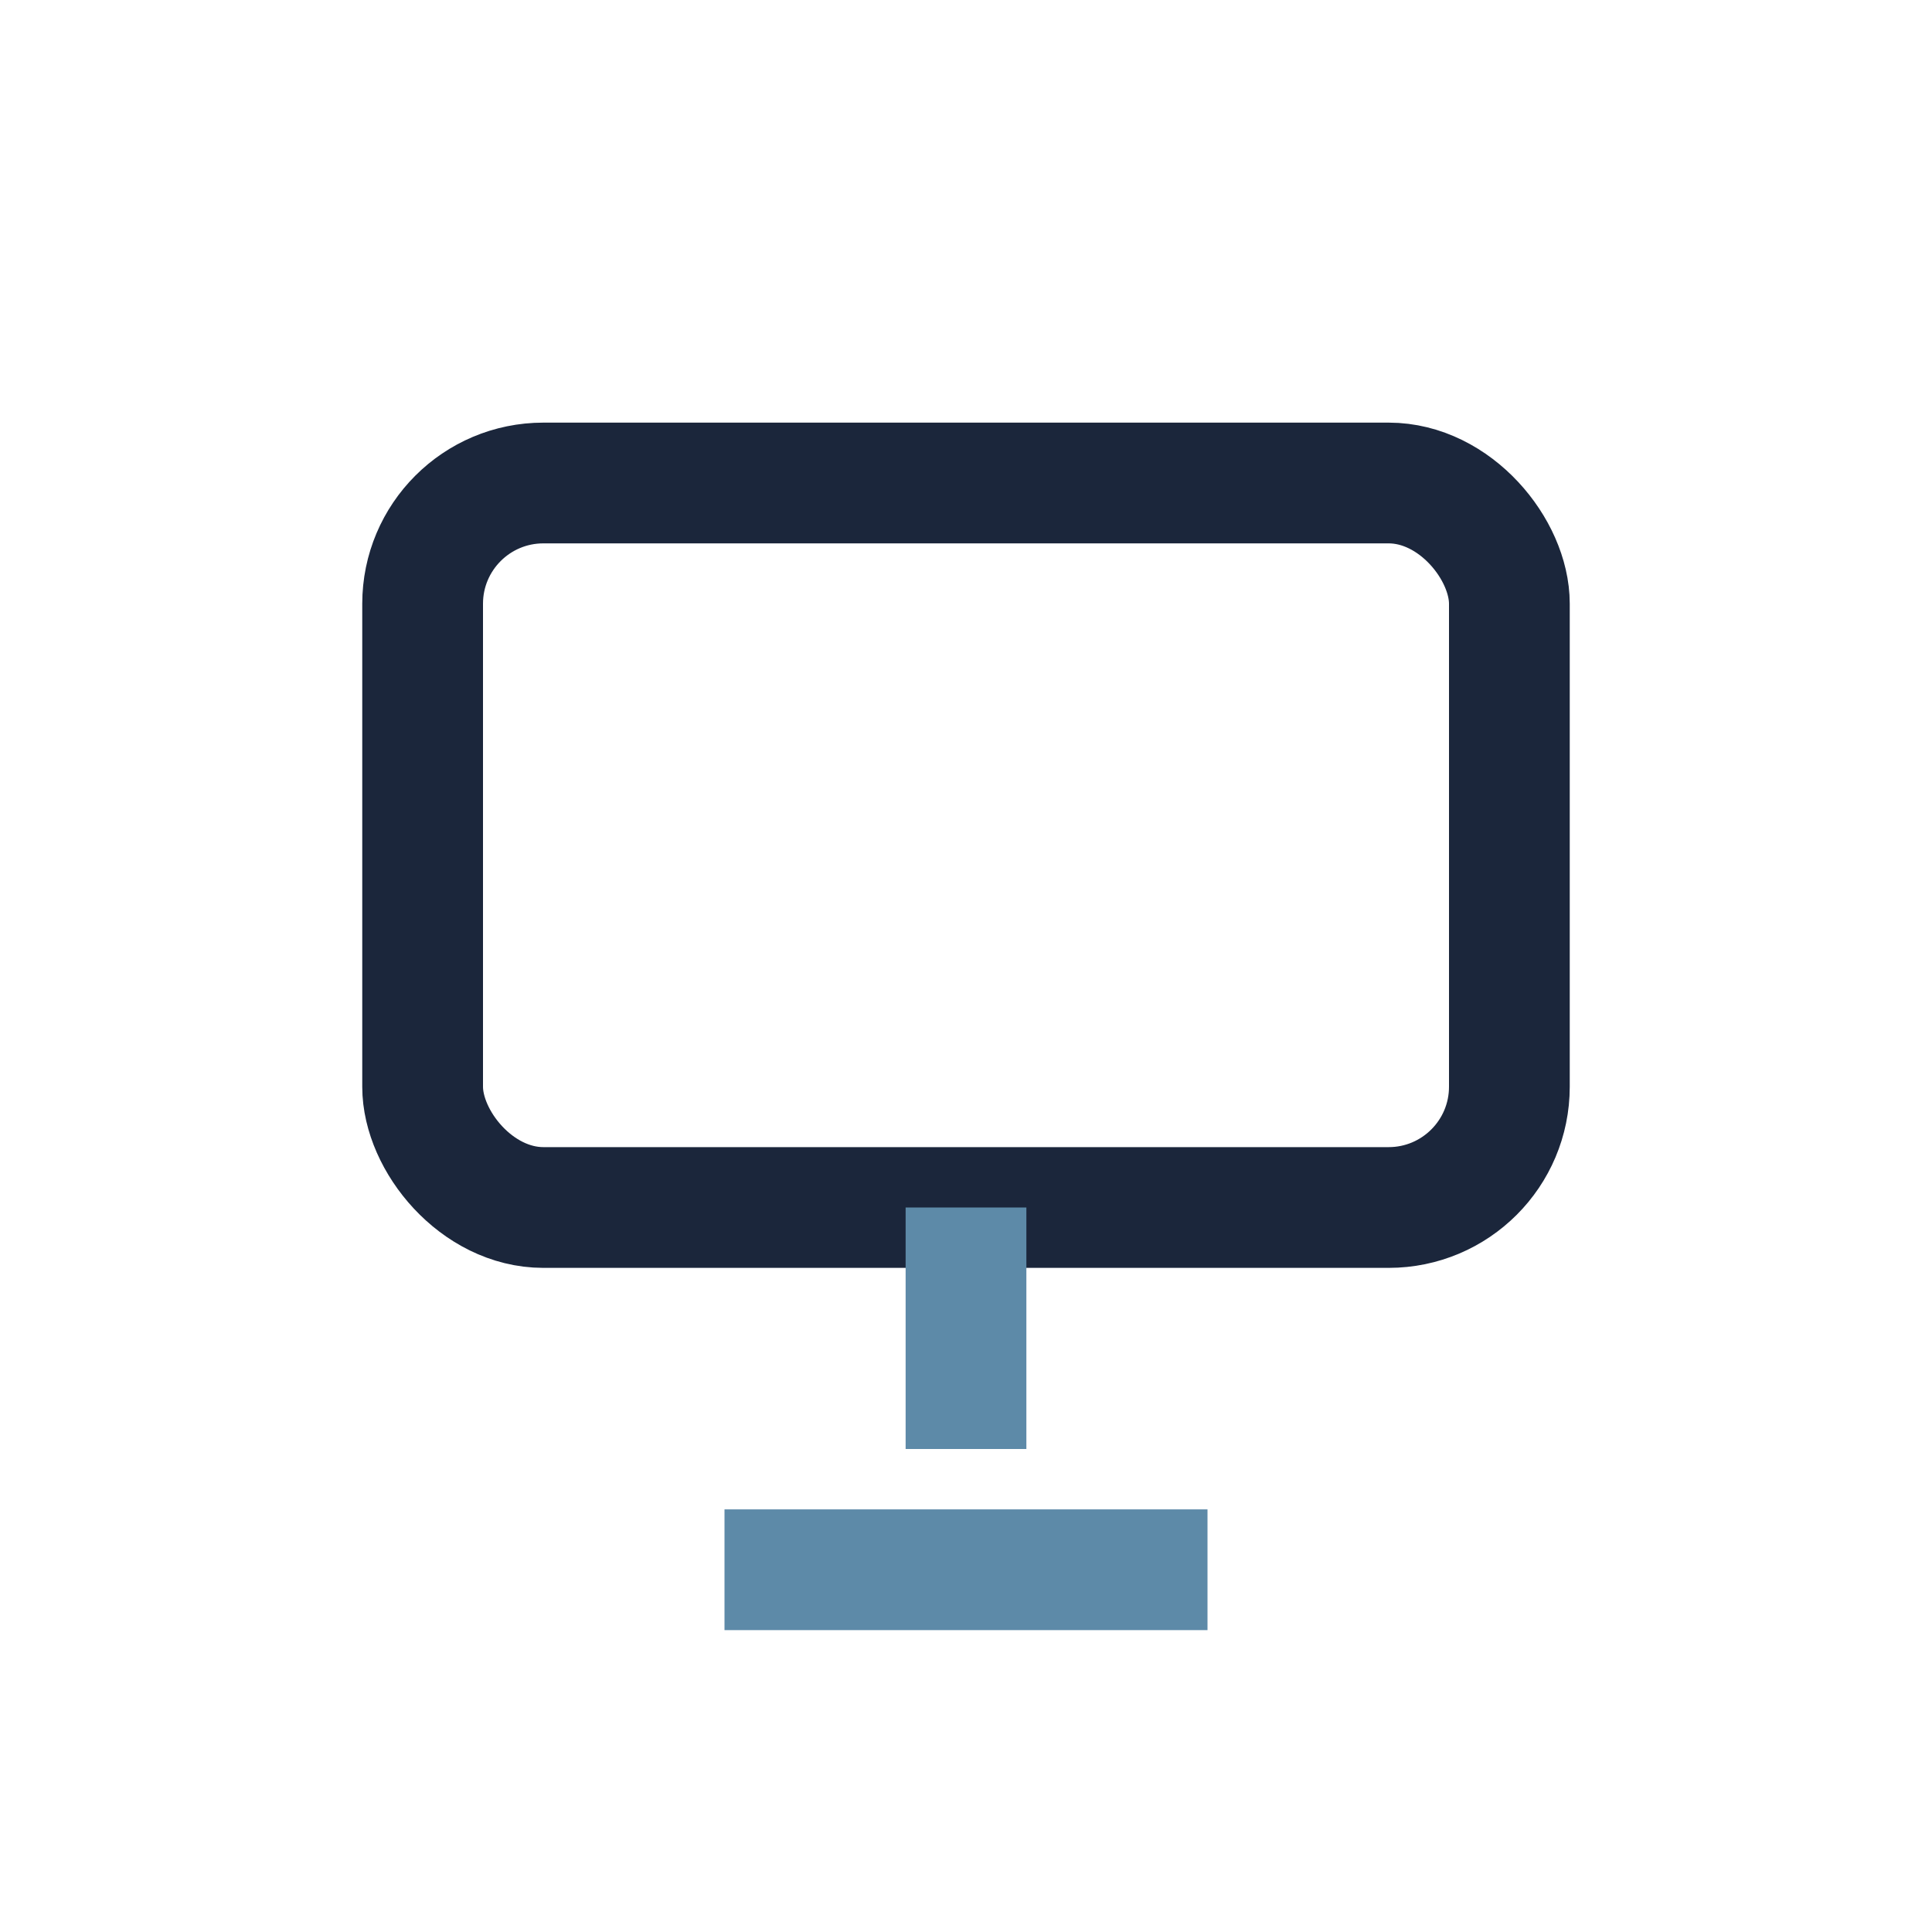 <?xml version="1.0" encoding="UTF-8"?>
<svg xmlns="http://www.w3.org/2000/svg" width="32" height="32" viewBox="0 0 32 32"><rect x="7" y="8" width="18" height="12" rx="2" fill="none" stroke="#1B263B" stroke-width="2"/><path d="M16 20v4m-4 2h8" stroke="#5D8AA8" stroke-width="2"/></svg>